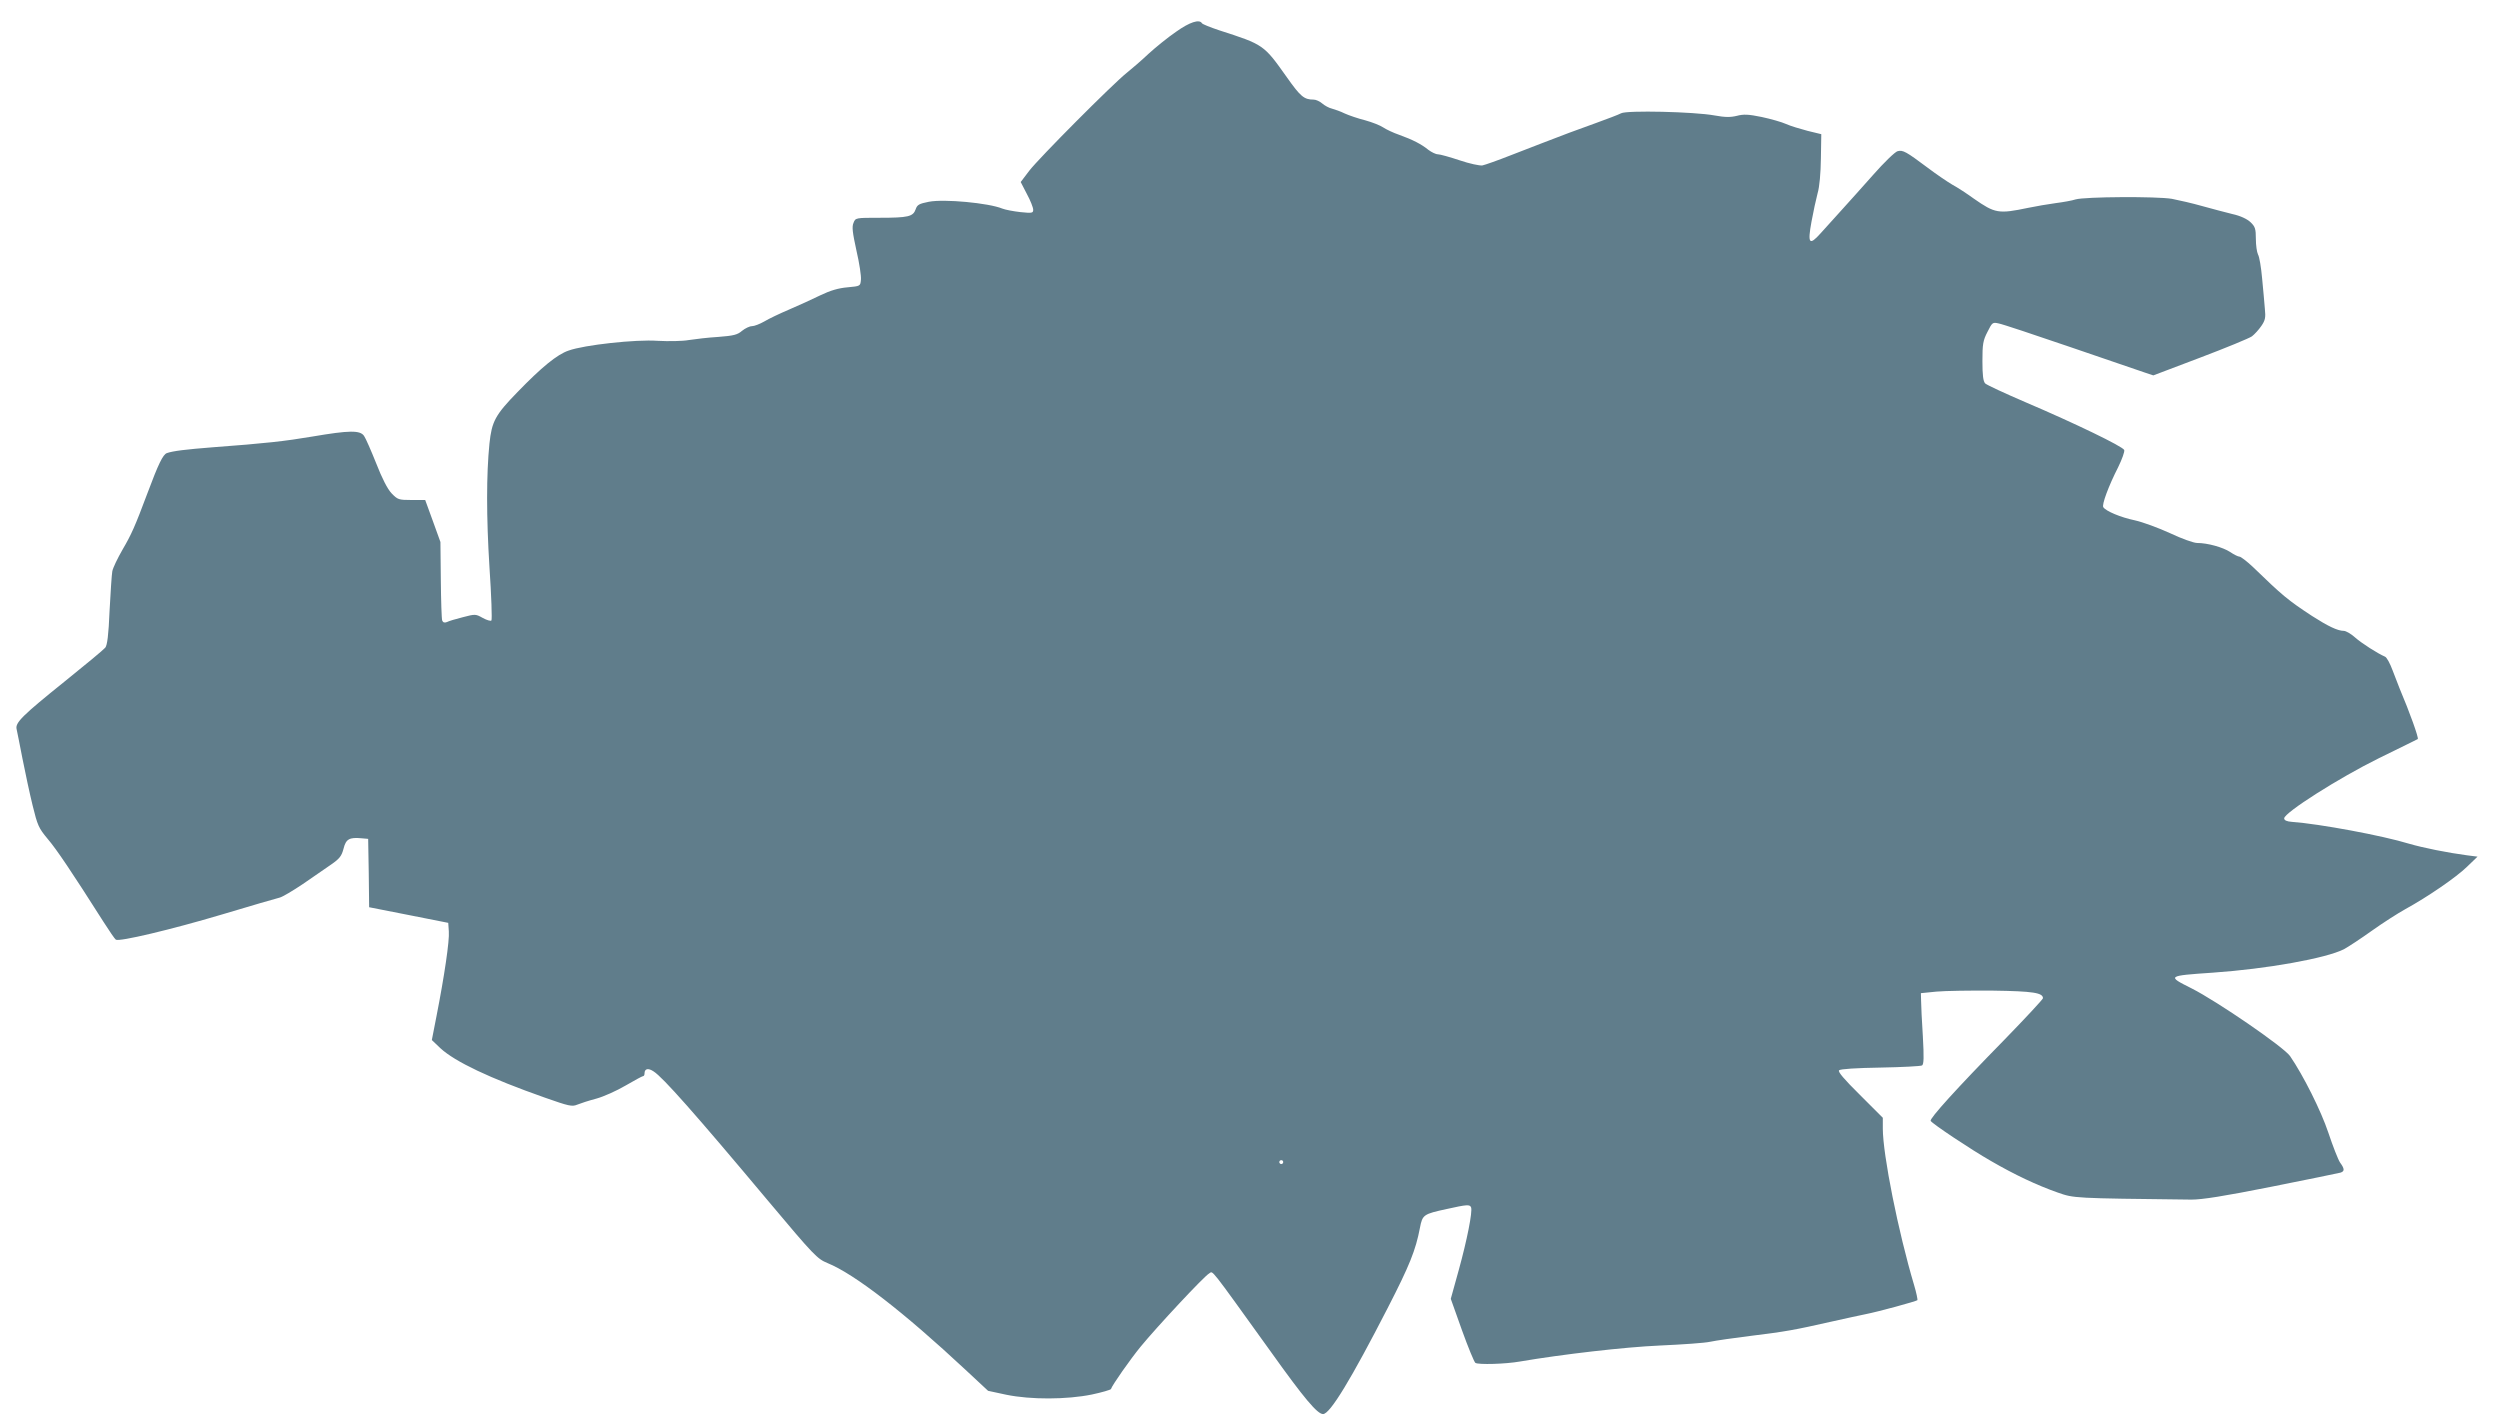 <?xml version="1.0" standalone="no"?>
<!DOCTYPE svg PUBLIC "-//W3C//DTD SVG 20010904//EN"
 "http://www.w3.org/TR/2001/REC-SVG-20010904/DTD/svg10.dtd">
<svg version="1.0" xmlns="http://www.w3.org/2000/svg"
 width="1280pt" height="727pt" viewBox="0 0 1280 727"
 preserveAspectRatio="xMidYMid meet">
<g transform="translate(0,727) scale(0.1,-0.1)"
fill="#607d8b" stroke="none">
<path d="M6021 7107 c-41 -28 -104 -79 -140 -112 -36 -34 -86 -77 -111 -97
-72 -57 -451 -438 -500 -502 l-44 -58 32 -62 c18 -33 32 -69 32 -80 0 -17 -6
-18 -65 -12 -36 4 -78 12 -93 18 -71 29 -298 50 -376 35 -50 -10 -60 -15 -68
-39 -13 -37 -38 -43 -185 -43 -122 0 -123 0 -133 -26 -9 -20 -5 -50 15 -142
15 -64 25 -131 23 -149 -3 -33 -3 -33 -68 -39 -47 -4 -88 -16 -140 -41 -41
-20 -113 -53 -160 -73 -47 -20 -104 -47 -127 -61 -23 -13 -51 -24 -63 -24 -12
0 -35 -11 -51 -24 -23 -20 -43 -25 -121 -31 -51 -3 -119 -11 -151 -16 -33 -6
-104 -7 -160 -4 -111 8 -376 -21 -456 -50 -59 -20 -139 -86 -261 -212 -115
-118 -132 -151 -144 -264 -16 -158 -16 -376 0 -632 10 -147 14 -270 10 -274
-4 -4 -24 2 -44 13 -36 20 -38 21 -102 4 -36 -9 -73 -20 -82 -25 -12 -5 -20
-2 -24 8 -3 8 -6 102 -7 208 l-2 194 -39 108 -39 107 -70 0 c-66 0 -71 2 -102
34 -21 22 -49 77 -79 154 -26 65 -54 129 -62 140 -20 30 -76 29 -264 -3 -142
-24 -240 -35 -510 -55 -140 -11 -205 -19 -236 -30 -20 -8 -43 -55 -99 -205
-64 -171 -82 -211 -127 -288 -26 -45 -50 -95 -53 -112 -3 -16 -9 -107 -14
-202 -5 -124 -12 -177 -22 -189 -8 -10 -102 -88 -209 -174 -215 -173 -253
-210 -245 -243 3 -12 16 -80 30 -151 14 -71 37 -179 52 -240 25 -102 31 -116
77 -171 46 -54 122 -167 286 -425 30 -47 58 -88 63 -91 16 -12 282 51 544 129
147 44 280 83 294 86 14 3 68 35 120 70 52 36 117 81 145 100 43 30 53 43 63
81 12 49 30 59 92 53 l34 -3 3 -175 2 -175 203 -40 202 -40 3 -44 c4 -47 -23
-229 -63 -433 l-24 -123 44 -42 c75 -69 251 -153 535 -253 122 -43 139 -47
165 -36 17 7 60 21 98 31 37 10 104 40 150 67 45 26 85 48 89 48 5 0 8 6 8 14
0 25 19 29 47 10 47 -30 211 -215 587 -664 235 -280 250 -295 303 -317 138
-56 390 -251 706 -546 l116 -108 93 -20 c126 -26 310 -25 438 1 52 11 96 24
98 28 7 21 98 151 152 217 81 99 327 363 351 375 21 12 -6 46 315 -400 172
-241 239 -320 268 -320 36 0 144 179 331 543 112 218 143 295 165 410 13 68
18 71 138 97 103 23 118 24 124 8 8 -22 -21 -168 -63 -320 l-41 -148 57 -160
c32 -89 63 -164 69 -168 16 -10 155 -6 228 7 217 37 535 74 718 82 113 5 228
13 255 19 28 6 124 20 214 31 171 21 217 29 411 73 63 14 140 31 170 37 67 13
260 66 267 72 2 3 -5 38 -17 78 -81 272 -160 667 -160 801 l0 55 -117 117
c-82 81 -114 119 -107 126 7 7 89 12 212 14 110 2 206 7 213 11 9 6 10 41 4
149 -5 78 -9 159 -9 181 l-1 40 80 8 c44 4 175 6 290 5 205 -3 255 -11 255
-39 0 -5 -89 -101 -197 -212 -249 -254 -385 -405 -378 -416 9 -15 205 -146
310 -206 119 -69 233 -123 341 -161 84 -29 74 -29 684 -36 55 0 164 17 410 66
184 37 343 69 353 72 22 7 22 19 -2 52 -10 15 -37 84 -60 153 -37 111 -128
293 -196 392 -32 46 -374 281 -505 347 -126 63 -125 64 110 80 275 19 578 73
671 120 22 12 86 54 142 94 56 40 134 90 172 111 113 62 261 163 317 218 l53
51 -55 7 c-98 13 -223 38 -295 59 -137 42 -460 102 -600 112 -27 2 -40 8 -40
18 0 29 282 208 485 308 107 52 197 97 199 98 6 5 -42 139 -93 259 -7 17 -23
59 -36 93 -13 35 -30 67 -39 70 -37 16 -119 68 -154 99 -20 18 -46 33 -57 33
-31 0 -81 24 -162 76 -125 82 -151 104 -304 252 -30 28 -61 52 -68 52 -7 0
-29 11 -48 24 -37 24 -115 46 -169 46 -17 0 -79 22 -138 50 -59 27 -140 57
-181 66 -72 15 -148 47 -161 67 -9 12 27 109 76 205 20 41 34 80 31 88 -7 18
-253 137 -504 244 -107 46 -200 89 -208 97 -10 11 -14 41 -14 114 0 87 3 106
26 150 24 48 26 50 57 43 18 -3 183 -58 367 -121 184 -63 355 -121 380 -130
l45 -15 240 91 c132 50 251 99 265 109 14 11 35 34 48 53 20 29 23 43 18 89
-2 30 -9 100 -14 155 -5 56 -14 111 -21 122 -6 12 -11 48 -11 80 0 52 -4 63
-27 85 -18 17 -52 33 -93 42 -36 9 -105 27 -155 41 -49 14 -119 30 -155 37
-76 13 -446 11 -493 -3 -18 -6 -63 -14 -102 -19 -38 -5 -101 -16 -140 -24
-153 -32 -170 -29 -279 47 -33 24 -83 57 -111 72 -27 16 -84 55 -125 86 -111
83 -127 92 -154 85 -13 -3 -69 -57 -127 -123 -57 -64 -131 -147 -164 -183 -33
-36 -79 -88 -103 -114 -59 -66 -68 -54 -47 60 9 49 23 114 31 144 10 33 16
104 17 179 l2 124 -70 17 c-38 10 -88 25 -110 35 -22 10 -78 26 -125 36 -68
14 -93 15 -127 6 -33 -8 -60 -8 -115 2 -104 19 -449 27 -478 11 -13 -7 -71
-29 -129 -50 -95 -34 -176 -64 -281 -105 -19 -7 -89 -34 -155 -60 -66 -26
-131 -49 -145 -52 -14 -2 -66 9 -116 26 -51 17 -101 31 -112 31 -11 0 -33 11
-49 23 -34 28 -80 52 -150 77 -29 10 -65 27 -80 37 -16 11 -57 27 -93 37 -36
9 -83 25 -105 35 -22 11 -52 21 -66 25 -14 3 -36 15 -49 26 -13 11 -32 20 -44
20 -49 0 -67 15 -137 114 -119 168 -118 167 -347 241 -45 15 -85 31 -88 36
-13 22 -63 6 -133 -44z m549 -5787 c0 -5 -4 -10 -10 -10 -5 0 -10 5 -10 10 0
6 5 10 10 10 6 0 10 -4 10 -10z"/>
</g>
</svg>
